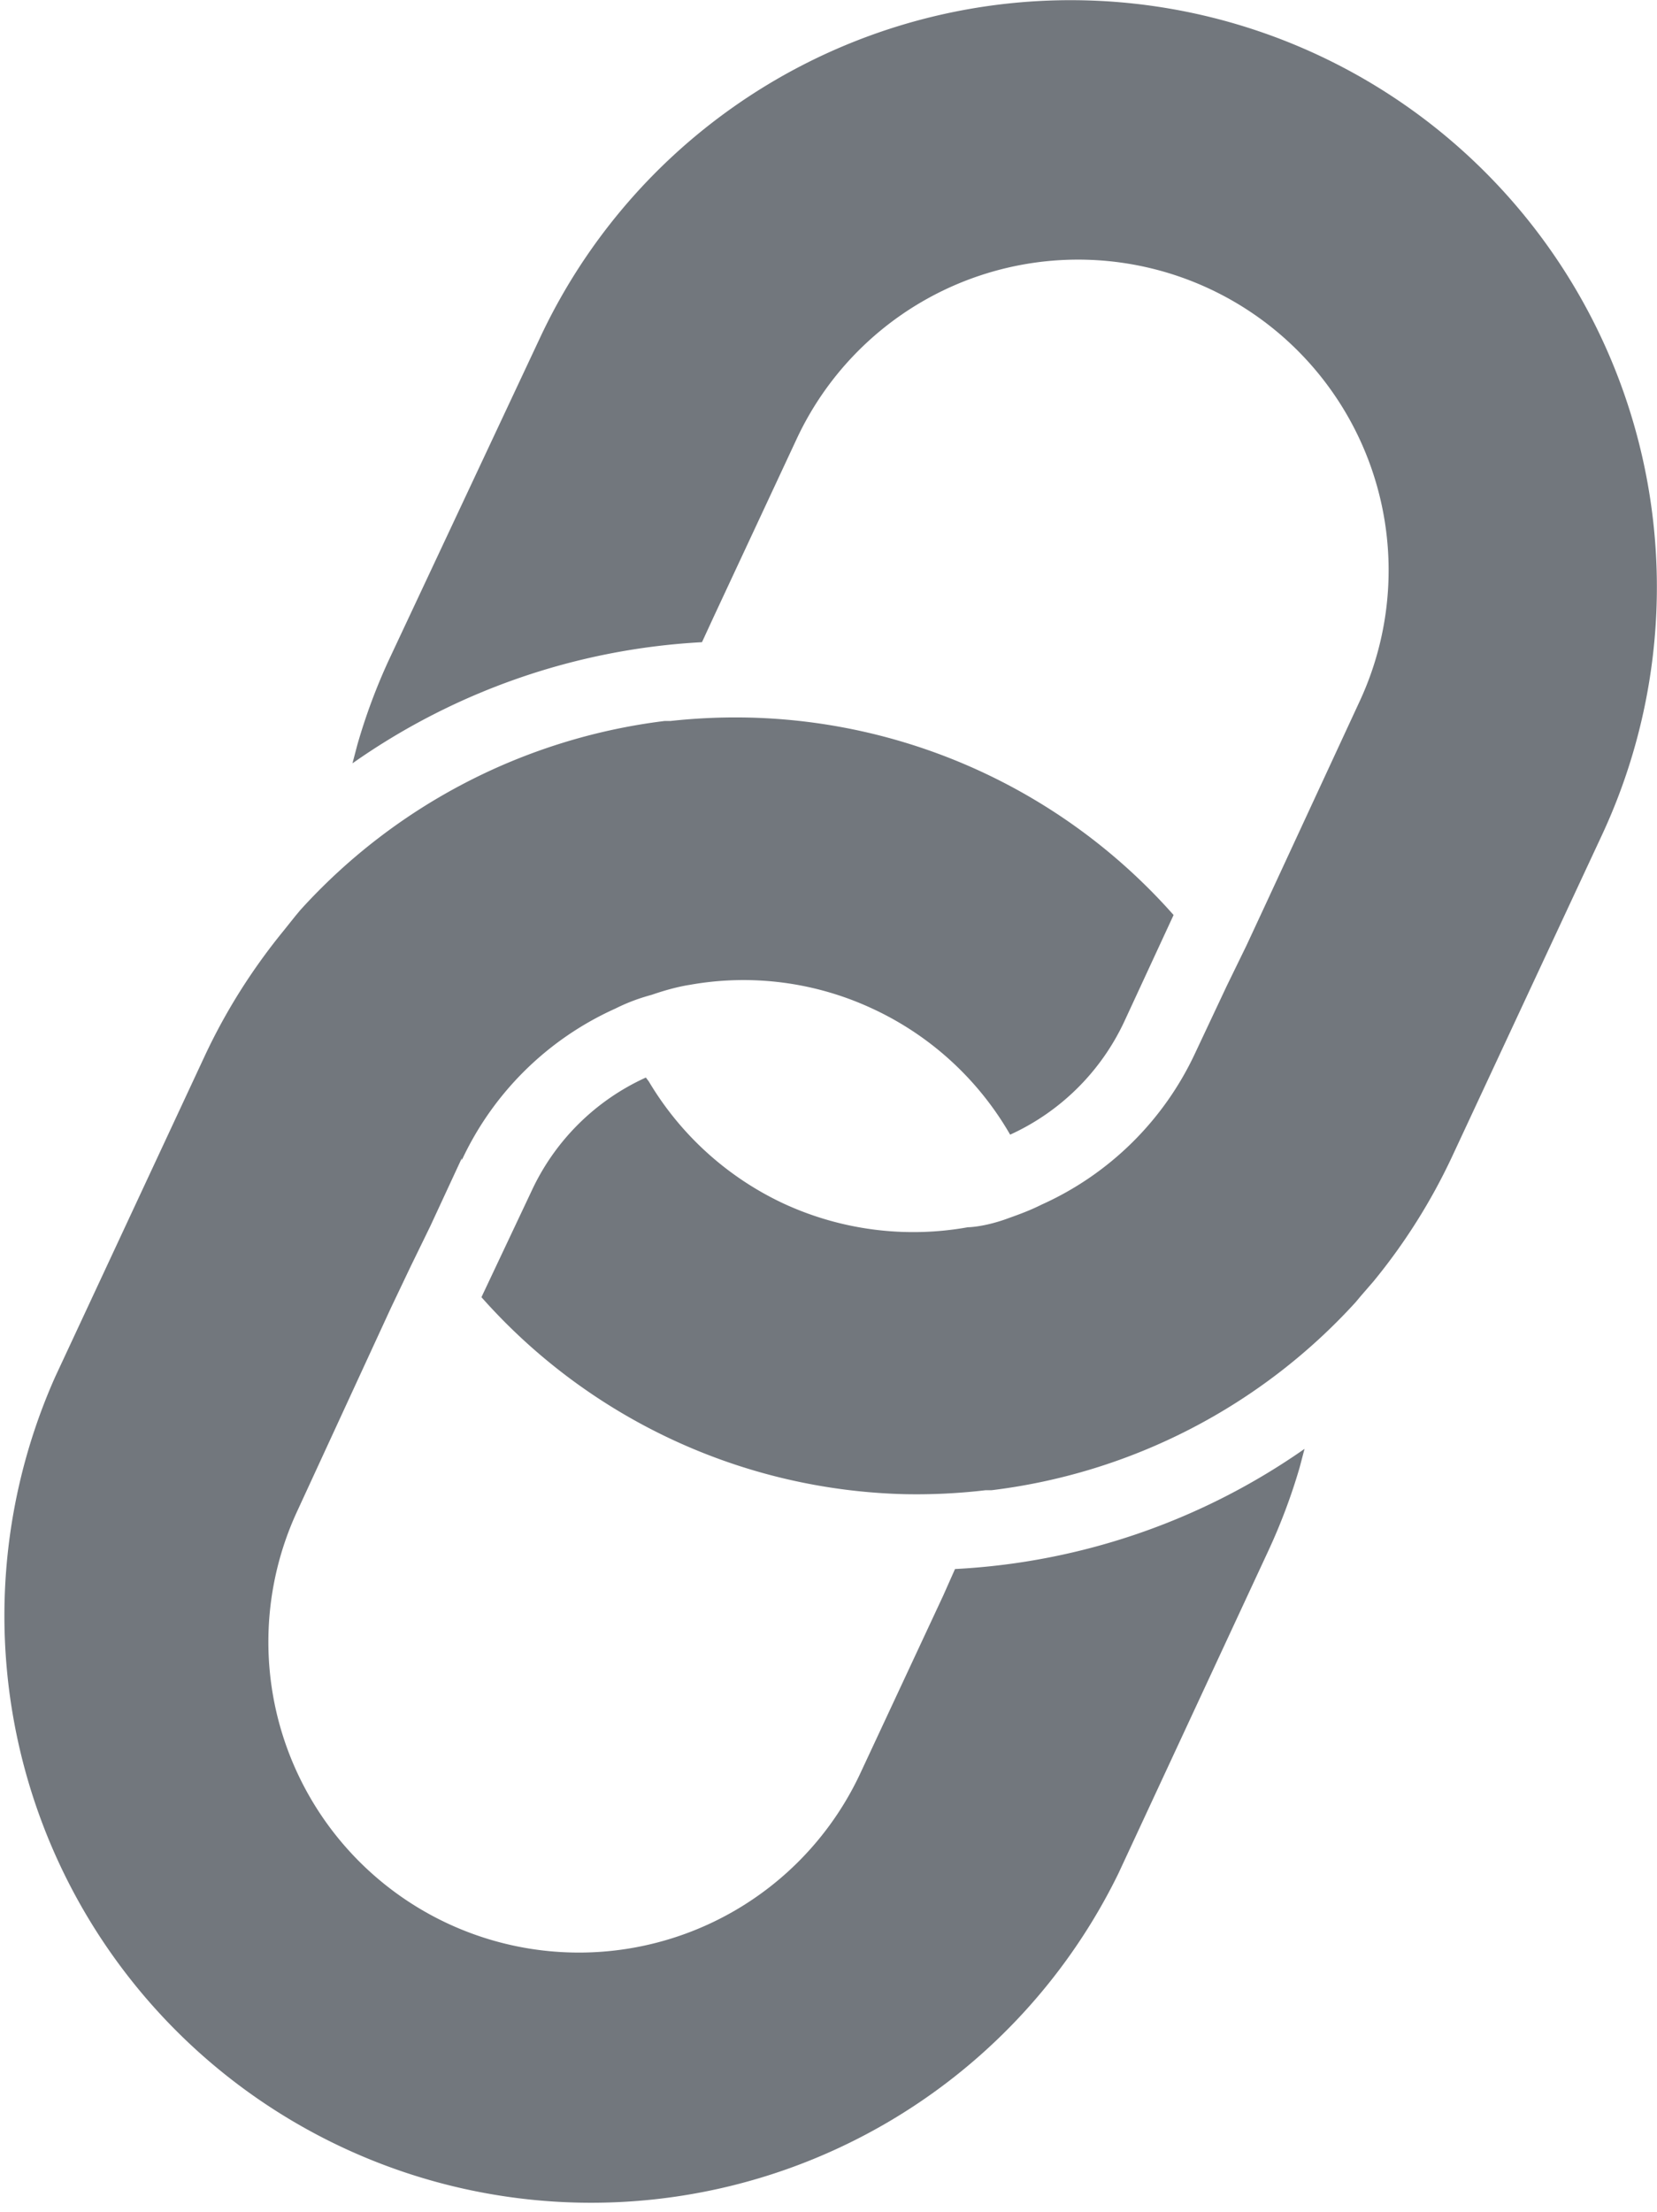 <?xml version="1.0" encoding="UTF-8"?>
<svg xmlns="http://www.w3.org/2000/svg" width="16.83" height="22.46" viewBox="0 0 16.83 22.46">
	<path fill="#72777d" d="M13.39.56a5.96 5.96 0 0 1 2.88 7.92l-1.52 3.26a6 6 0 0 1-.8 1.27l-.13.15-.05.06a5.98 5.98 0 0 1-3.7 1.91h-.06a6 6 0 0 1-.82.04 5.94 5.94 0 0 1-4.3-2l.51-1.08a2.35 2.35 0 0 1 1.16-1.15l.03.04a3.14 3.14 0 0 0 1.37 1.24 3.14 3.14 0 0 0 1.87.24s.15 0 .38-.08c.11-.04.23-.08.37-.15a3.14 3.14 0 0 0 1.56-1.54l.32-.68.2-.41.2-.43.95-2.05a3.15 3.15 0 0 0-5.72-2.66l-.84 1.8-.12.26a6.8 6.8 0 0 0-3.55 1.23l.05-.19a6 6 0 0 1 .32-.86l1.53-3.26A5.95 5.95 0 0 1 13.39.56m-8.7 11.2-.32.69-.2.41-.2.42-.95 2.06A3.15 3.15 0 0 0 8.74 18l.84-1.8.12-.27a6.8 6.8 0 0 0 3.55-1.22l-.05.19a6 6 0 0 1-.32.85l-1.52 3.27a5.96 5.96 0 0 1-10.8-5.04l1.52-3.26c.22-.47.49-.89.8-1.27L3 9.3l.05-.06a5.98 5.98 0 0 1 3.7-1.92h.06a6 6 0 0 1 .39-.03 5.94 5.94 0 0 1 4.72 2l-.5 1.08a2.36 2.36 0 0 1-1.16 1.15 3.13 3.13 0 0 0-1.4-1.28A3.1 3.1 0 0 0 7 10s-.15.02-.38.1c-.11.03-.23.07-.37.14a3.14 3.14 0 0 0-1.56 1.54z"/>
</svg>

